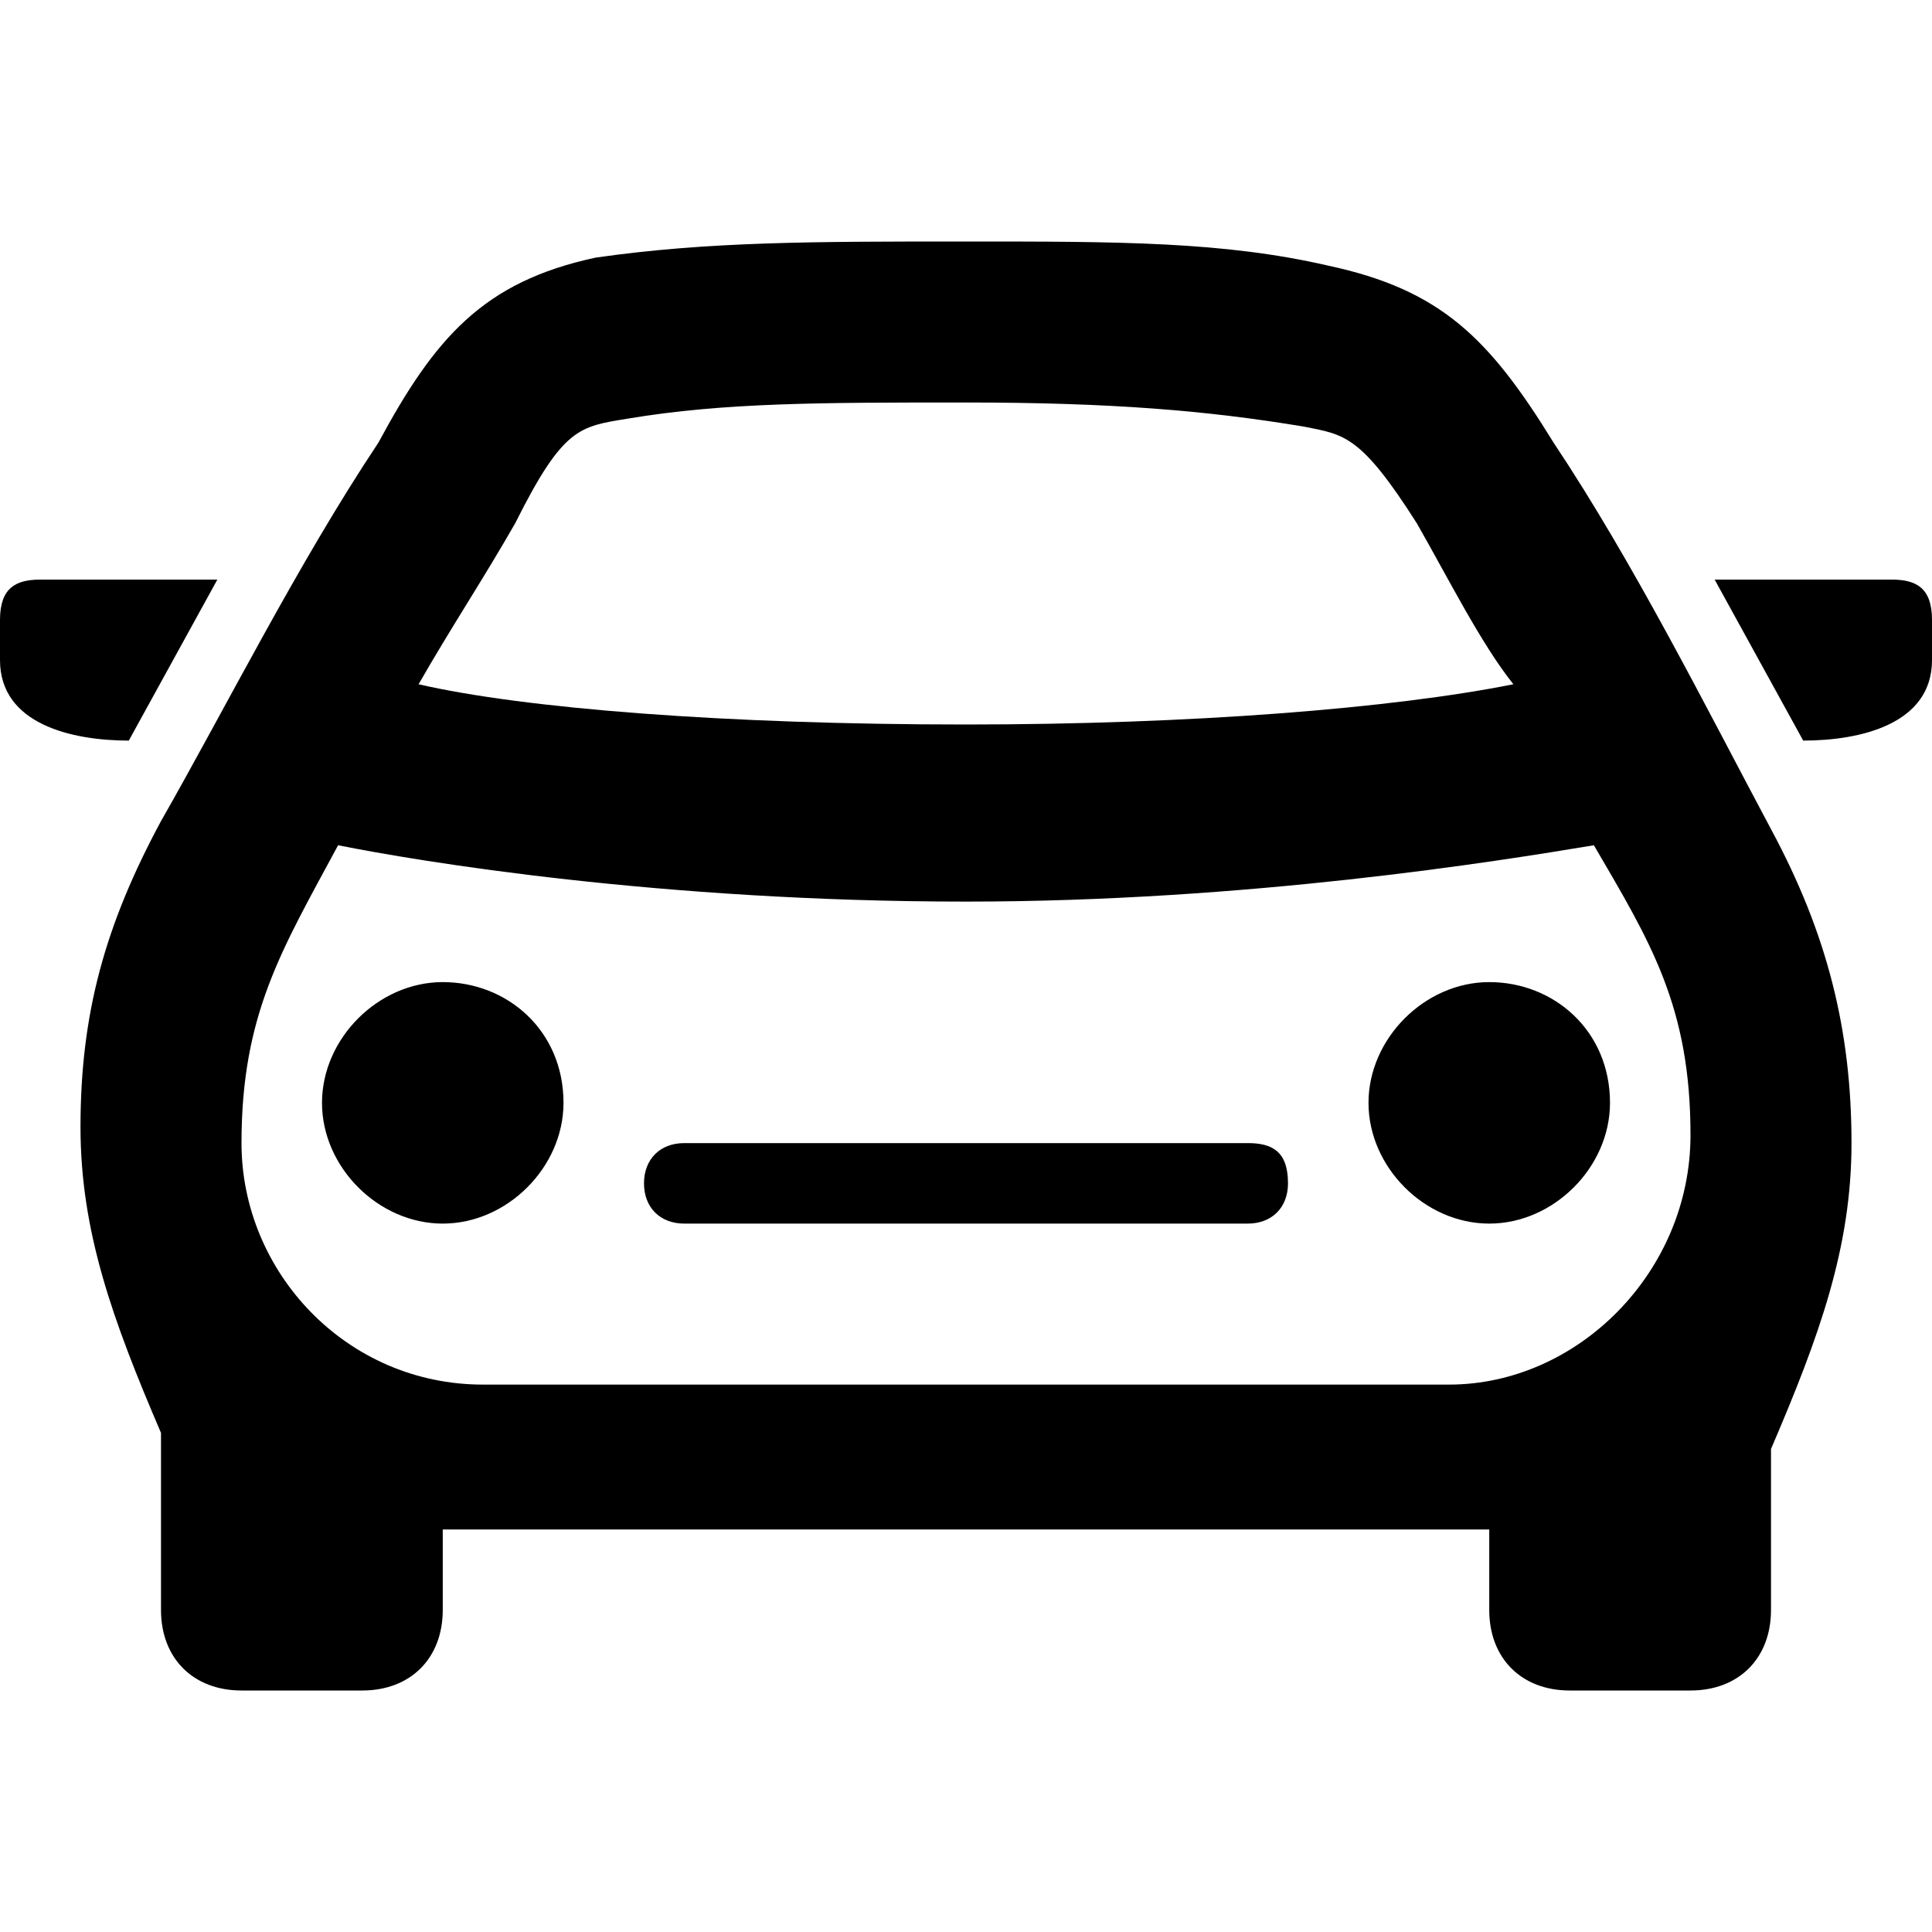 <?xml version="1.0" encoding="utf-8"?>
<!-- Generator: Adobe Illustrator 21.1.0, SVG Export Plug-In . SVG Version: 6.00 Build 0)  -->
<svg version="1.1" id="Layer_2" xmlns="http://www.w3.org/2000/svg" xmlns:xlink="http://www.w3.org/1999/xlink" x="0px" y="0px"
	 viewBox="0 0 24 24" style="enable-background:new 0 0 24 24;" xml:space="preserve">
<g>
	<path d="M5.5,12.2c-0.8,0-1.5,0.7-1.5,1.5c0,0.8,0.7,1.5,1.5,1.5S7,14.5,7,13.7C7,12.8,6.3,12.2,5.5,12.2z"/>
	<path d="M2.7,7.2H0.5C0.2,7.2,0,7.3,0,7.7v0.5c0,0.8,0.9,1,1.6,1L2.7,7.2z"/>
	<path d="M18.5,12.2c-0.8,0-1.5,0.7-1.5,1.5c0,0.8,0.7,1.5,1.5,1.5s1.5-0.7,1.5-1.5C20,12.8,19.3,12.2,18.5,12.2z"/>
	<path d="M15.5,14.2h-7c-0.3,0-0.5,0.2-0.5,0.5c0,0.3,0.2,0.5,0.5,0.5h7c0.3,0,0.5-0.2,0.5-0.5C16,14.3,15.8,14.2,15.5,14.2z"/>
	<path d="M23.5,7.2h-2.2l1.1,2c0.7,0,1.6-0.2,1.6-1V7.7C24,7.3,23.8,7.2,23.5,7.2z"/>
	<path d="M19.3,5.5c-0.8-1.3-1.4-1.9-2.8-2.2C15.2,3,13.9,3,12,3S8.8,3,7.4,3.2C6,3.5,5.4,4.2,4.7,5.5C3.7,7,2.8,8.8,2,10.2
		c-0.7,1.3-1,2.4-1,3.8c0,1.3,0.4,2.4,1,3.8V20c0,0.6,0.4,1,1,1h1.5c0.6,0,1-0.4,1-1v-1h13v1c0,0.6,0.4,1,1,1H21c0.6,0,1-0.4,1-1V18
		c0.6-1.4,1-2.5,1-3.8c0-1.4-0.3-2.6-1-3.9C21.2,8.8,20.3,7,19.3,5.5z M6.4,6.5C7,5.3,7.2,5.3,7.8,5.2C9,5,10.2,5,12,5
		s3,0.1,4.2,0.3c0.5,0.1,0.7,0.1,1.4,1.2C18,7.2,18.4,8,18.8,8.5C17.3,8.8,14.8,9,12,9C9,9,6.5,8.8,5.2,8.5C5.6,7.8,6,7.2,6.4,6.5z
		 M18,17.2H6c-1.7,0-3-1.4-3-3c0-1.6,0.5-2.4,1.2-3.7c1,0.2,4,0.7,7.8,0.7c3.5,0,6.6-0.5,7.8-0.7c0.7,1.2,1.2,2,1.2,3.6
		C21,15.8,19.6,17.2,18,17.2z"/>
</g>
</svg>
